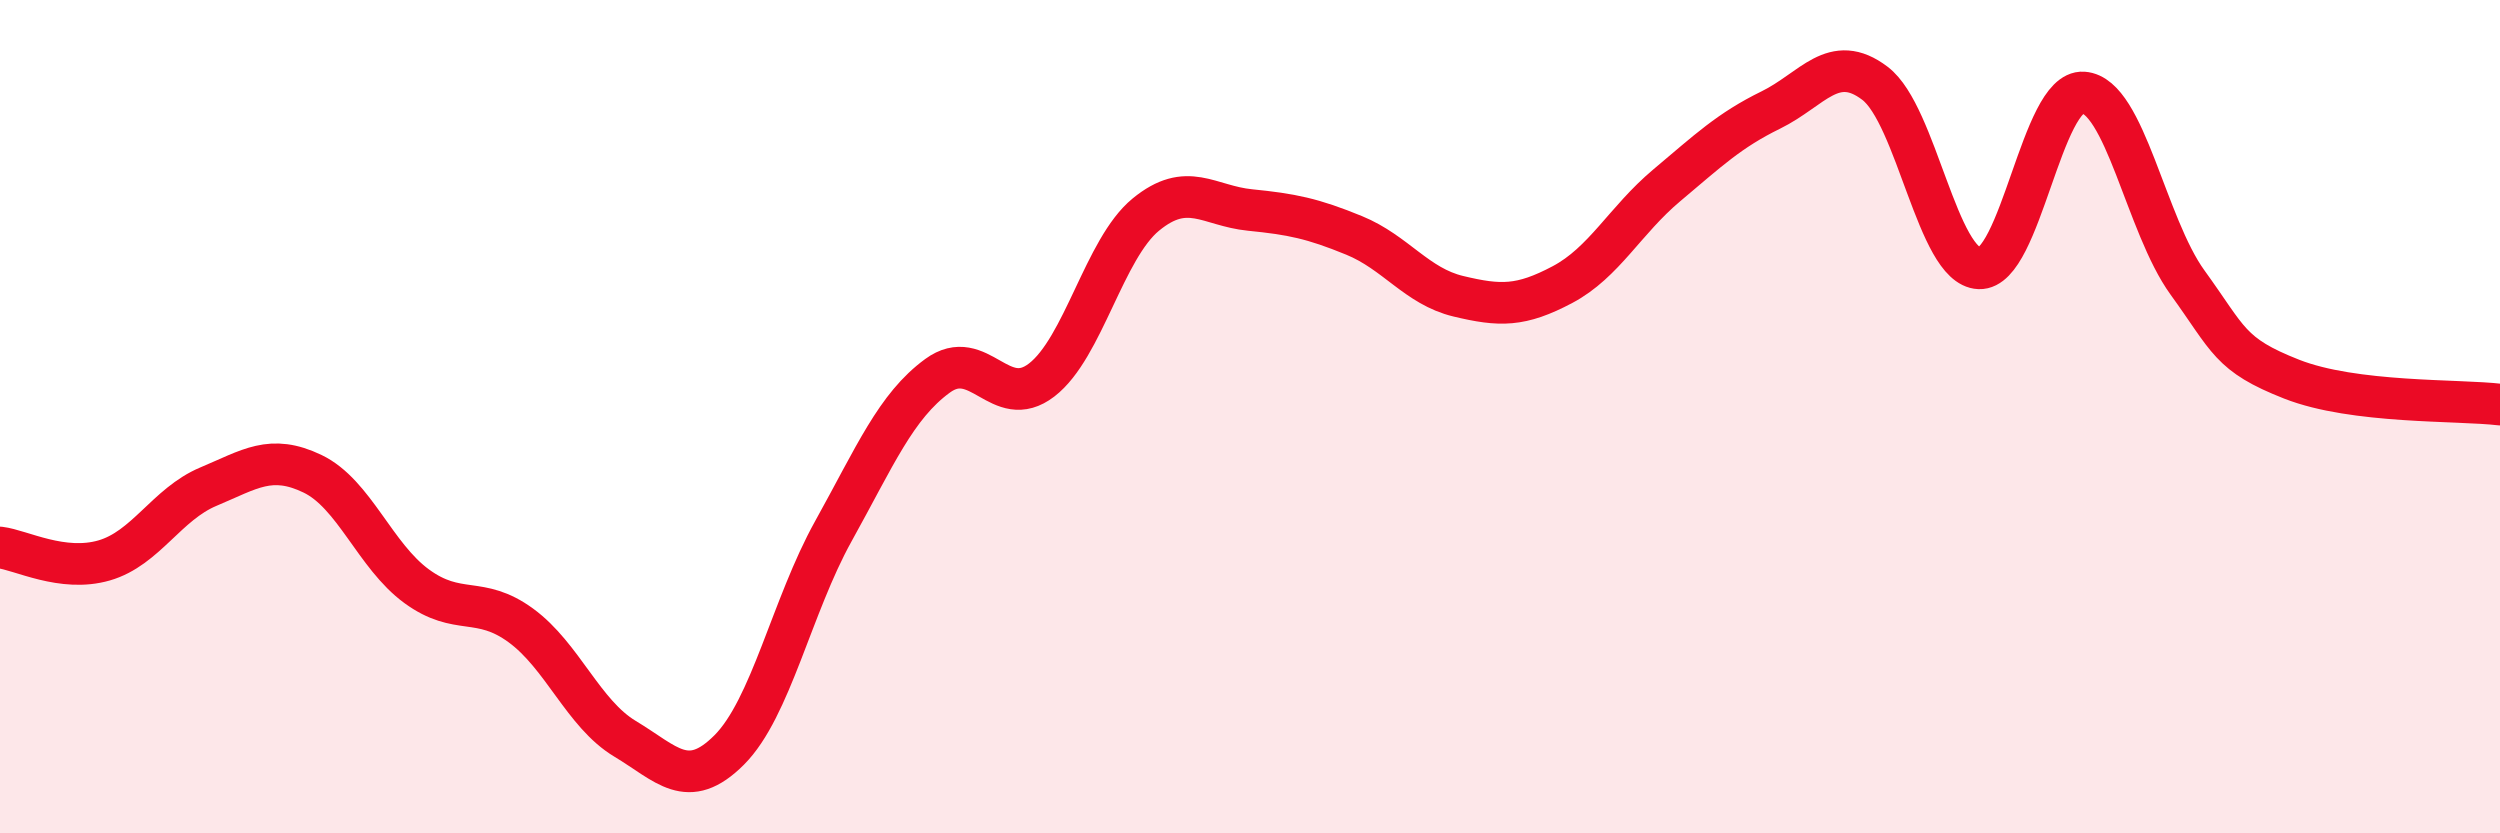 
    <svg width="60" height="20" viewBox="0 0 60 20" xmlns="http://www.w3.org/2000/svg">
      <path
        d="M 0,13.14 C 0.5,13.2 1.5,13.74 2.5,13.45 C 3.5,13.16 4,12.1 5,11.68 C 6,11.26 6.5,10.89 7.5,11.37 C 8.5,11.85 9,13.34 10,14.07 C 11,14.8 11.5,14.28 12.5,15.01 C 13.5,15.74 14,17.13 15,17.73 C 16,18.33 16.5,19 17.5,18 C 18.5,17 19,14.55 20,12.75 C 21,10.95 21.5,9.75 22.5,9.02 C 23.5,8.29 24,9.89 25,9.12 C 26,8.35 26.5,5.97 27.5,5.15 C 28.5,4.33 29,4.94 30,5.04 C 31,5.14 31.5,5.24 32.5,5.65 C 33.5,6.06 34,6.87 35,7.11 C 36,7.35 36.5,7.36 37.5,6.83 C 38.5,6.3 39,5.29 40,4.45 C 41,3.61 41.5,3.13 42.5,2.64 C 43.5,2.15 44,1.24 45,2 C 46,2.76 46.5,6.4 47.5,6.44 C 48.5,6.48 49,2.15 50,2.22 C 51,2.29 51.5,5.4 52.5,6.78 C 53.5,8.16 53.5,8.51 55,9.1 C 56.5,9.69 59,9.59 60,9.71L60 20L0 20Z"
        fill="#EB0A25"
        opacity="0.1"
        stroke-linecap="round"
        stroke-linejoin="round"
      />
      <path
        d="M 0,13.14 C 0.5,13.2 1.5,13.74 2.5,13.45 C 3.5,13.16 4,12.1 5,11.68 C 6,11.26 6.5,10.89 7.5,11.37 C 8.5,11.85 9,13.34 10,14.07 C 11,14.8 11.5,14.28 12.5,15.01 C 13.5,15.74 14,17.13 15,17.73 C 16,18.33 16.5,19 17.5,18 C 18.5,17 19,14.55 20,12.75 C 21,10.95 21.5,9.75 22.5,9.02 C 23.5,8.29 24,9.89 25,9.12 C 26,8.35 26.5,5.97 27.5,5.15 C 28.5,4.33 29,4.94 30,5.04 C 31,5.14 31.5,5.24 32.5,5.65 C 33.5,6.06 34,6.87 35,7.11 C 36,7.35 36.5,7.36 37.5,6.83 C 38.5,6.3 39,5.29 40,4.45 C 41,3.61 41.5,3.13 42.5,2.64 C 43.5,2.15 44,1.24 45,2 C 46,2.76 46.5,6.4 47.5,6.44 C 48.5,6.48 49,2.15 50,2.22 C 51,2.29 51.5,5.4 52.5,6.78 C 53.5,8.16 53.5,8.51 55,9.1 C 56.5,9.69 59,9.59 60,9.71"
        stroke="#EB0A25"
        stroke-width="1"
        fill="none"
        stroke-linecap="round"
        stroke-linejoin="round"
      />
    </svg>
  